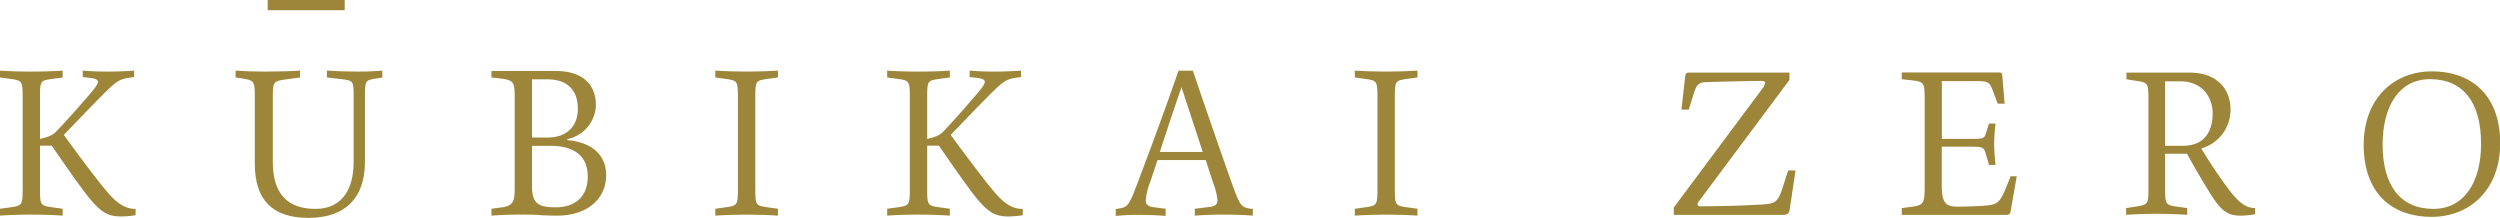 <svg xmlns="http://www.w3.org/2000/svg" viewBox="0 0 587.42 51.19"><defs><style>.cls-1{fill:#9D863A;}</style></defs><g id="レイヤー_2" data-name="レイヤー 2"><g id="レイヤー_1-2" data-name="レイヤー 1"><path class="cls-1" d="M25.35,45.28C22.93,42.47,17.9,35.75,15,31.69c2.47-2.57,6.26-6.52,8.87-9.15,3.76-3.76,4.23-3.95,6.94-4.34l.71-.09V16.59c-1.9.14-4.18.23-6,.23-2.71,0-4.18-.09-6.08-.23v1.52l1.71.19c1.23.14,1.85.38,1.85.95s-.8,1.63-2.47,3.53C18.19,25.45,16,28,13.53,30.55c-1,1.14-1.75,1.53-4.13,2.1V22.73c0-3.72.14-3.81,2.85-4.19l2.47-.34V16.59c-2,.14-4.7.23-7.36.23S2,16.73,0,16.59V18.2l2.47.34c2.66.38,2.85.47,2.85,4.19V44.52c0,3.67-.19,3.81-2.85,4.19L0,49.05v1.62c2-.15,4.75-.24,7.36-.24s5.36.09,7.36.24V49.05l-2.47-.34c-2.71-.38-2.85-.52-2.85-4.19V34.22h2.75c3.57,5.2,7.08,10.2,8.93,12.44,2.85,3.43,4.51,4.2,7.46,4.2a23.72,23.72,0,0,0,3.32-.29V49.09C29.49,49.09,27.63,47.9,25.35,45.28Z"/><path class="cls-1" d="M76.82,16.59V18.2l3.37.39c2.76.33,2.9.42,2.9,3.86V38.08c0,7.72-3.85,11-8.93,11C67.42,49.09,64.1,45.42,64.1,38V22.73c0-3.43.14-3.66,2.89-4.05l3.51-.48V16.59c-1.85.14-5.78.23-8.3.23s-5.08-.09-6.84-.23V18.2l1.9.29c2.52.43,2.61.81,2.61,4.24V38.42c0,8.43,4,12.77,12.58,12.77,8.88,0,13.3-4.86,13.3-13.16V22.45c0-3.44.09-3.62,2.61-4l1.47-.24V16.59c-1.71.14-3.18.23-5.7.23S78.77,16.73,76.82,16.59Z"/><path class="cls-1" d="M133.32,32.93v-.24a8.42,8.42,0,0,0,6.7-8c0-4.67-3-8-9.31-8H115.47V18.2l2.56.29c2.66.43,2.9.91,2.9,4.24V44.52c0,3.09-.62,3.81-2.9,4.19l-2.56.34v1.62c2-.15,3.89-.24,6.69-.24,1.47,0,3.71,0,4.51.09s2.71.15,4.23.15c7.26,0,11.53-4.1,11.53-9.49C142.43,37,139.78,33.51,133.32,32.93ZM125,18.64h3.61c4.94,0,7.17,2.81,7.17,6.91,0,4.38-2.9,6.77-7.12,6.77H125Zm5.55,30.07c-4.27,0-5.55-1-5.55-5.15V34.27h4.32c5.7,0,8.78,2.43,8.78,7.24C138.11,45.47,135.88,48.71,130.56,48.71Z"/><path class="cls-1" d="M168.07,16.59V18.2l2.47.34c2.66.38,2.85.47,2.85,4.19V44.52c0,3.67-.19,3.81-2.85,4.19l-2.47.34v1.62c2-.15,4.75-.24,7.36-.24s5.36.09,7.36.24V49.05l-2.47-.34c-2.7-.38-2.85-.52-2.85-4.19V22.73c0-3.72.15-3.81,2.85-4.19l2.47-.34V16.59c-2,.14-4.7.23-7.36.23S170,16.73,168.07,16.59Z"/><path class="cls-1" d="M233.78,45.28c-2.42-2.81-7.45-9.53-10.39-13.59,2.46-2.57,6.26-6.52,8.87-9.15,3.76-3.76,4.23-3.95,6.94-4.34l.71-.09V16.59c-1.9.14-4.18.23-6,.23-2.71,0-4.18-.09-6.08-.23v1.52l1.71.19c1.24.14,1.85.38,1.85.95s-.81,1.63-2.47,3.53c-2.28,2.67-4.51,5.2-6.93,7.77-1,1.14-1.76,1.53-4.13,2.1V22.73c0-3.72.14-3.81,2.85-4.19l2.47-.34V16.59c-2,.14-4.7.23-7.36.23s-5.42-.09-7.36-.23V18.2l2.47.34c2.66.38,2.85.47,2.85,4.19V44.52c0,3.67-.19,3.81-2.85,4.19l-2.47.34v1.62c2-.15,4.75-.24,7.36-.24s5.36.09,7.36.24V49.05l-2.47-.34c-2.71-.38-2.85-.52-2.85-4.19V34.22h2.76c3.56,5.2,7.07,10.2,8.92,12.44,2.85,3.43,4.51,4.2,7.45,4.2a23.87,23.87,0,0,0,3.33-.29V49.09C237.91,49.09,236.06,47.9,233.78,45.28Z"/><path class="cls-1" d="M289.29,42.61c-1.33-3.72-5.65-16.06-9-26h-3.37c-3.08,8.86-6.22,17.39-9.26,25.4-2.37,6.29-2.51,6.63-4.84,7l-.66.1v1.62c1.8-.15,3.08-.24,5.27-.24,2.42,0,4.46.09,6.46.24V49.05l-2.67-.34c-1.52-.19-2-.62-2-1.71a14.9,14.9,0,0,1,1-4.11l1.76-5.28H283.3L285.06,43a14.83,14.83,0,0,1,1,4c0,1-.43,1.42-1.81,1.62l-3.51.43v1.62c1.8-.15,4.27-.24,6.84-.24s5,.09,6.79.24V49.05l-.57,0C291.61,48.62,291.37,48.47,289.29,42.61ZM272.53,35.7c1.56-4.86,3.37-10.25,5.08-15.21l5,15.21Z"/><path class="cls-1" d="M318.34,16.59V18.2l2.47.34c2.66.38,2.85.47,2.85,4.19V44.52c0,3.67-.19,3.81-2.85,4.19l-2.47.34v1.62c2-.15,4.75-.24,7.36-.24s5.36.09,7.36.24V49.05l-2.47-.34c-2.71-.38-2.85-.52-2.85-4.19V22.73c0-3.72.14-3.81,2.85-4.19l2.47-.34V16.59c-2,.14-4.7.23-7.36.23S320.29,16.73,318.34,16.59Z"/><rect class="cls-1" x="62.9" width="18.09" height="2.4"/><path class="cls-1" d="M418.83,44.17c-1.13,3.51-1.78,3.74-5.52,3.92-4.44.24-9.21.38-13.79.38-.51,0-.65-.24-.65-.47s.09-.47.42-.84l21.17-28.38V17.06H396.9c-.61,0-.84.18-.93.88l-.89,7.81h1.73L398,21.92c.61-2,1.17-2.57,2.81-2.62,3.08-.09,9.91-.28,13-.28.61,0,.94.14.94.47a2.32,2.32,0,0,1-.56,1.21l-20.9,28.05v1.73H419c1,0,1.4-.28,1.54-1.36l1.35-9.07h-1.73Z"/><path class="cls-1" d="M466.16,48.33c-1.73.14-4.49.23-6.22.23-2.85,0-3.69-1-3.69-5.09v-9H463c3.08,0,3.18.14,3.69,2l.66,2.29h1.54c-.14-1.31-.33-3.51-.33-5.1a43.36,43.36,0,0,1,.33-4.63h-1.54l-.57,1.83c-.51,1.73-.56,1.77-3.64,1.77h-6.87V19.06h8c2.8,0,3.22.19,4,2.3l1.12,3h1.64l-.57-6.73c0-.46-.23-.6-.79-.6H446.85v1.58l2.53.28c2.7.33,2.85.66,2.85,4.16V43.75c0,3.83-.15,4.44-2.85,4.81l-2.53.33v1.59h24.63c.57,0,.85-.19.94-.75l1.45-8.32h-1.45C469.94,47.77,469.8,48.05,466.16,48.33Z"/><path class="cls-1" d="M523.78,44.63a110.64,110.64,0,0,1-6.55-9.76,9.41,9.41,0,0,0,6.87-9.12c0-5.1-3.45-8.69-9.63-8.69H499.65v1.58L502,19c2.67.38,2.81.61,2.81,4.11V44.45c0,3.5-.14,3.64-2.81,4.07l-2.43.37v1.59c1.87-.14,4.49-.24,7.15-.24,2.48,0,5.29.1,7.2.24V48.89l-2.43-.33c-2.57-.37-2.76-.61-2.76-4.11V36.13h5.15c2.89,5.23,4.49,7.8,6,10.19,2.38,3.65,4,4.35,6.63,4.35a20.37,20.37,0,0,0,3.37-.33V48.89C527.56,48.89,525.88,47.35,523.78,44.63Zm-10.9-10.37h-4.16V19.11h3.51c5.61,0,7.67,4.11,7.67,7.53C519.9,30.85,518,34.26,512.88,34.26Z"/><path class="cls-1" d="M571.39,16.77c-9,0-16,6.45-16,17.26,0,11,6.22,16.92,16,16.92,9,0,16.08-6.45,16.08-17.3S581.16,16.77,571.39,16.77Zm.37,32.31c-7.76,0-11.92-5.52-11.92-15.1,0-8.88,3.79-15.38,11.13-15.38,7.8,0,12,5.47,12,15.14C583,42.58,579.15,49.08,571.76,49.08Z"/></g></g></svg>